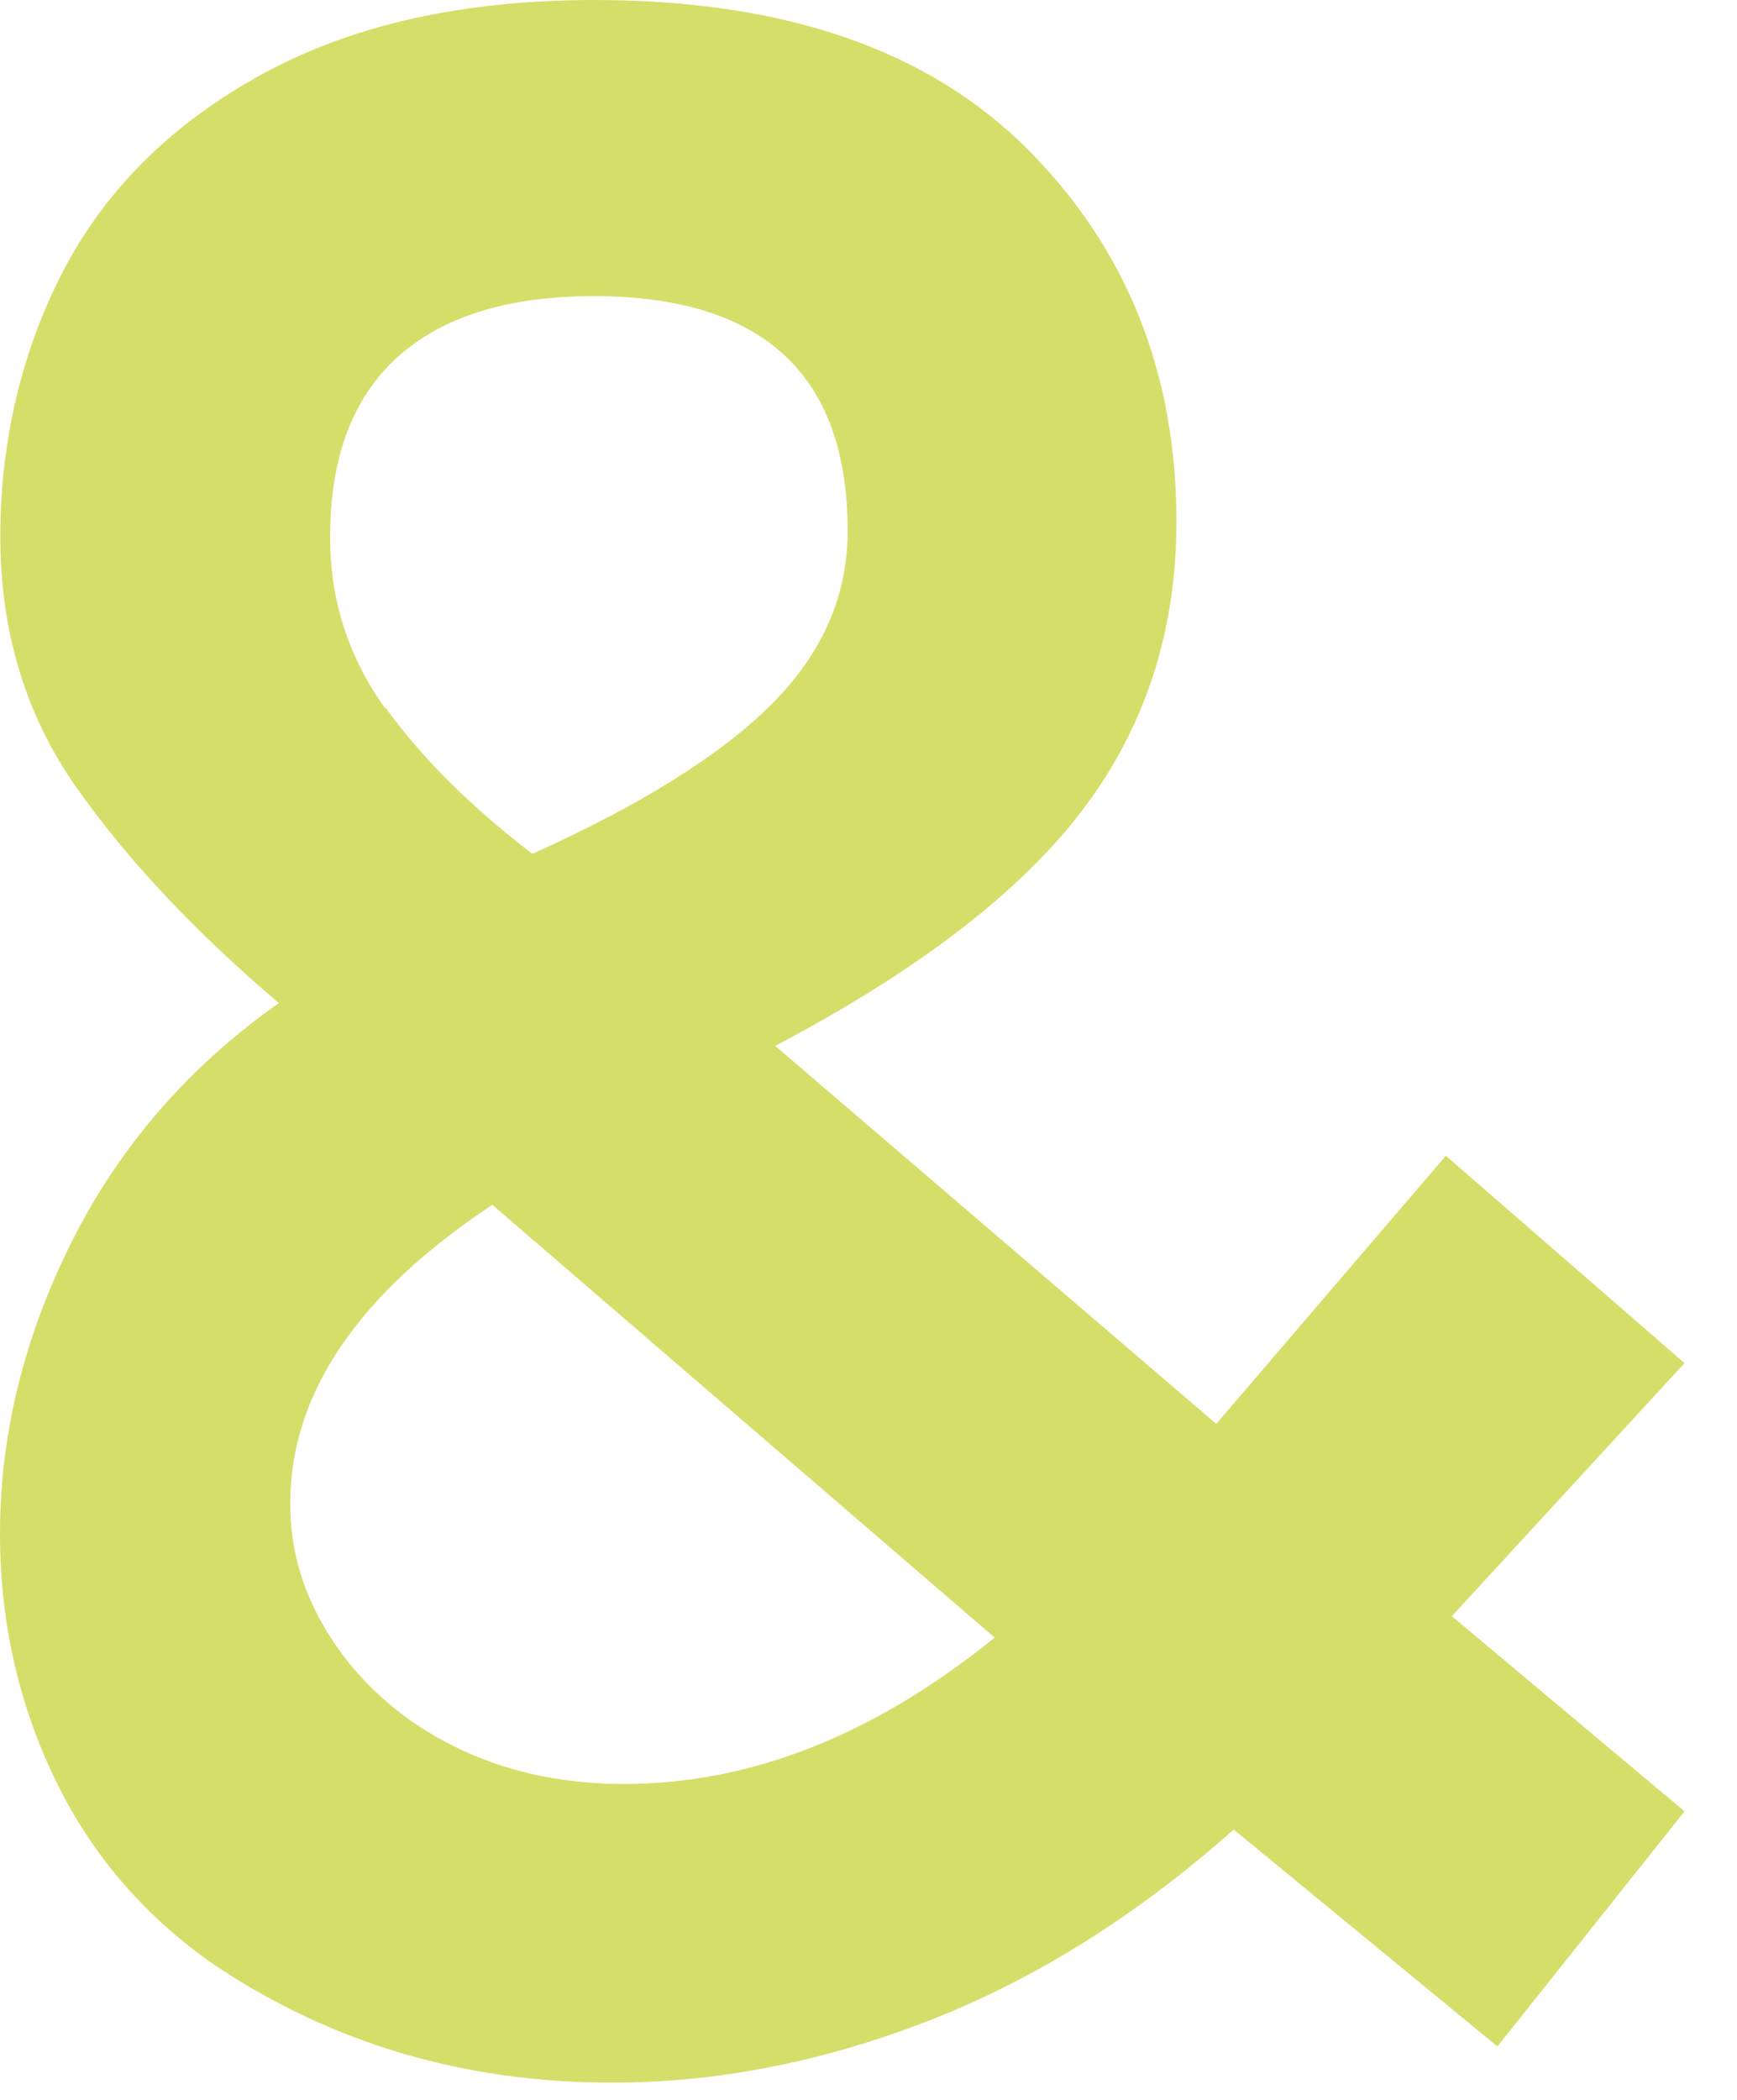 <?xml version="1.0" encoding="utf-8"?>
<svg xmlns="http://www.w3.org/2000/svg" fill="none" height="100%" overflow="visible" preserveAspectRatio="none" style="display: block;" viewBox="0 0 24 29" width="100%">
<path d="M5.325 9.771C5.832 10.471 6.509 11.145 7.356 11.792C8.85 11.119 9.951 10.432 10.655 9.732C11.358 9.032 11.712 8.233 11.712 7.333C11.712 5.173 10.541 4.09 8.2 4.09C7.016 4.09 6.111 4.373 5.491 4.933C4.871 5.494 4.561 6.324 4.561 7.42C4.561 8.289 4.814 9.076 5.321 9.78M8.623 24.637C10.371 24.637 12.079 23.963 13.743 22.616L6.802 16.639C4.941 17.873 4.01 19.251 4.01 20.764C4.01 21.355 4.159 21.907 4.456 22.429C4.753 22.95 5.155 23.389 5.662 23.754C6.509 24.346 7.496 24.637 8.623 24.637ZM20.685 28.258L17.046 25.267C15.718 26.445 14.324 27.323 12.856 27.897C11.389 28.471 9.921 28.762 8.457 28.762C6.426 28.762 4.609 28.227 3.001 27.162C2.014 26.488 1.267 25.623 0.76 24.572C0.253 23.52 0 22.39 0 21.181C0 19.808 0.332 18.46 0.996 17.139C1.66 15.822 2.612 14.726 3.853 13.853C2.695 12.87 1.765 11.879 1.062 10.884C0.358 9.889 0.004 8.728 0.004 7.411C0.004 6.094 0.301 4.829 0.891 3.708C1.485 2.586 2.403 1.687 3.643 1.013C4.884 0.339 6.409 0 8.213 0C10.838 0 12.83 0.687 14.202 2.065C15.569 3.438 16.255 5.151 16.255 7.202C16.255 8.719 15.822 10.045 14.962 11.18C14.101 12.318 12.686 13.405 10.711 14.444L16.805 19.664L19.977 15.961L23.275 18.825L20.06 22.32L23.275 25.015L20.693 28.258H20.685Z" fill="#D6DE6A" id="Vector"/>
</svg>